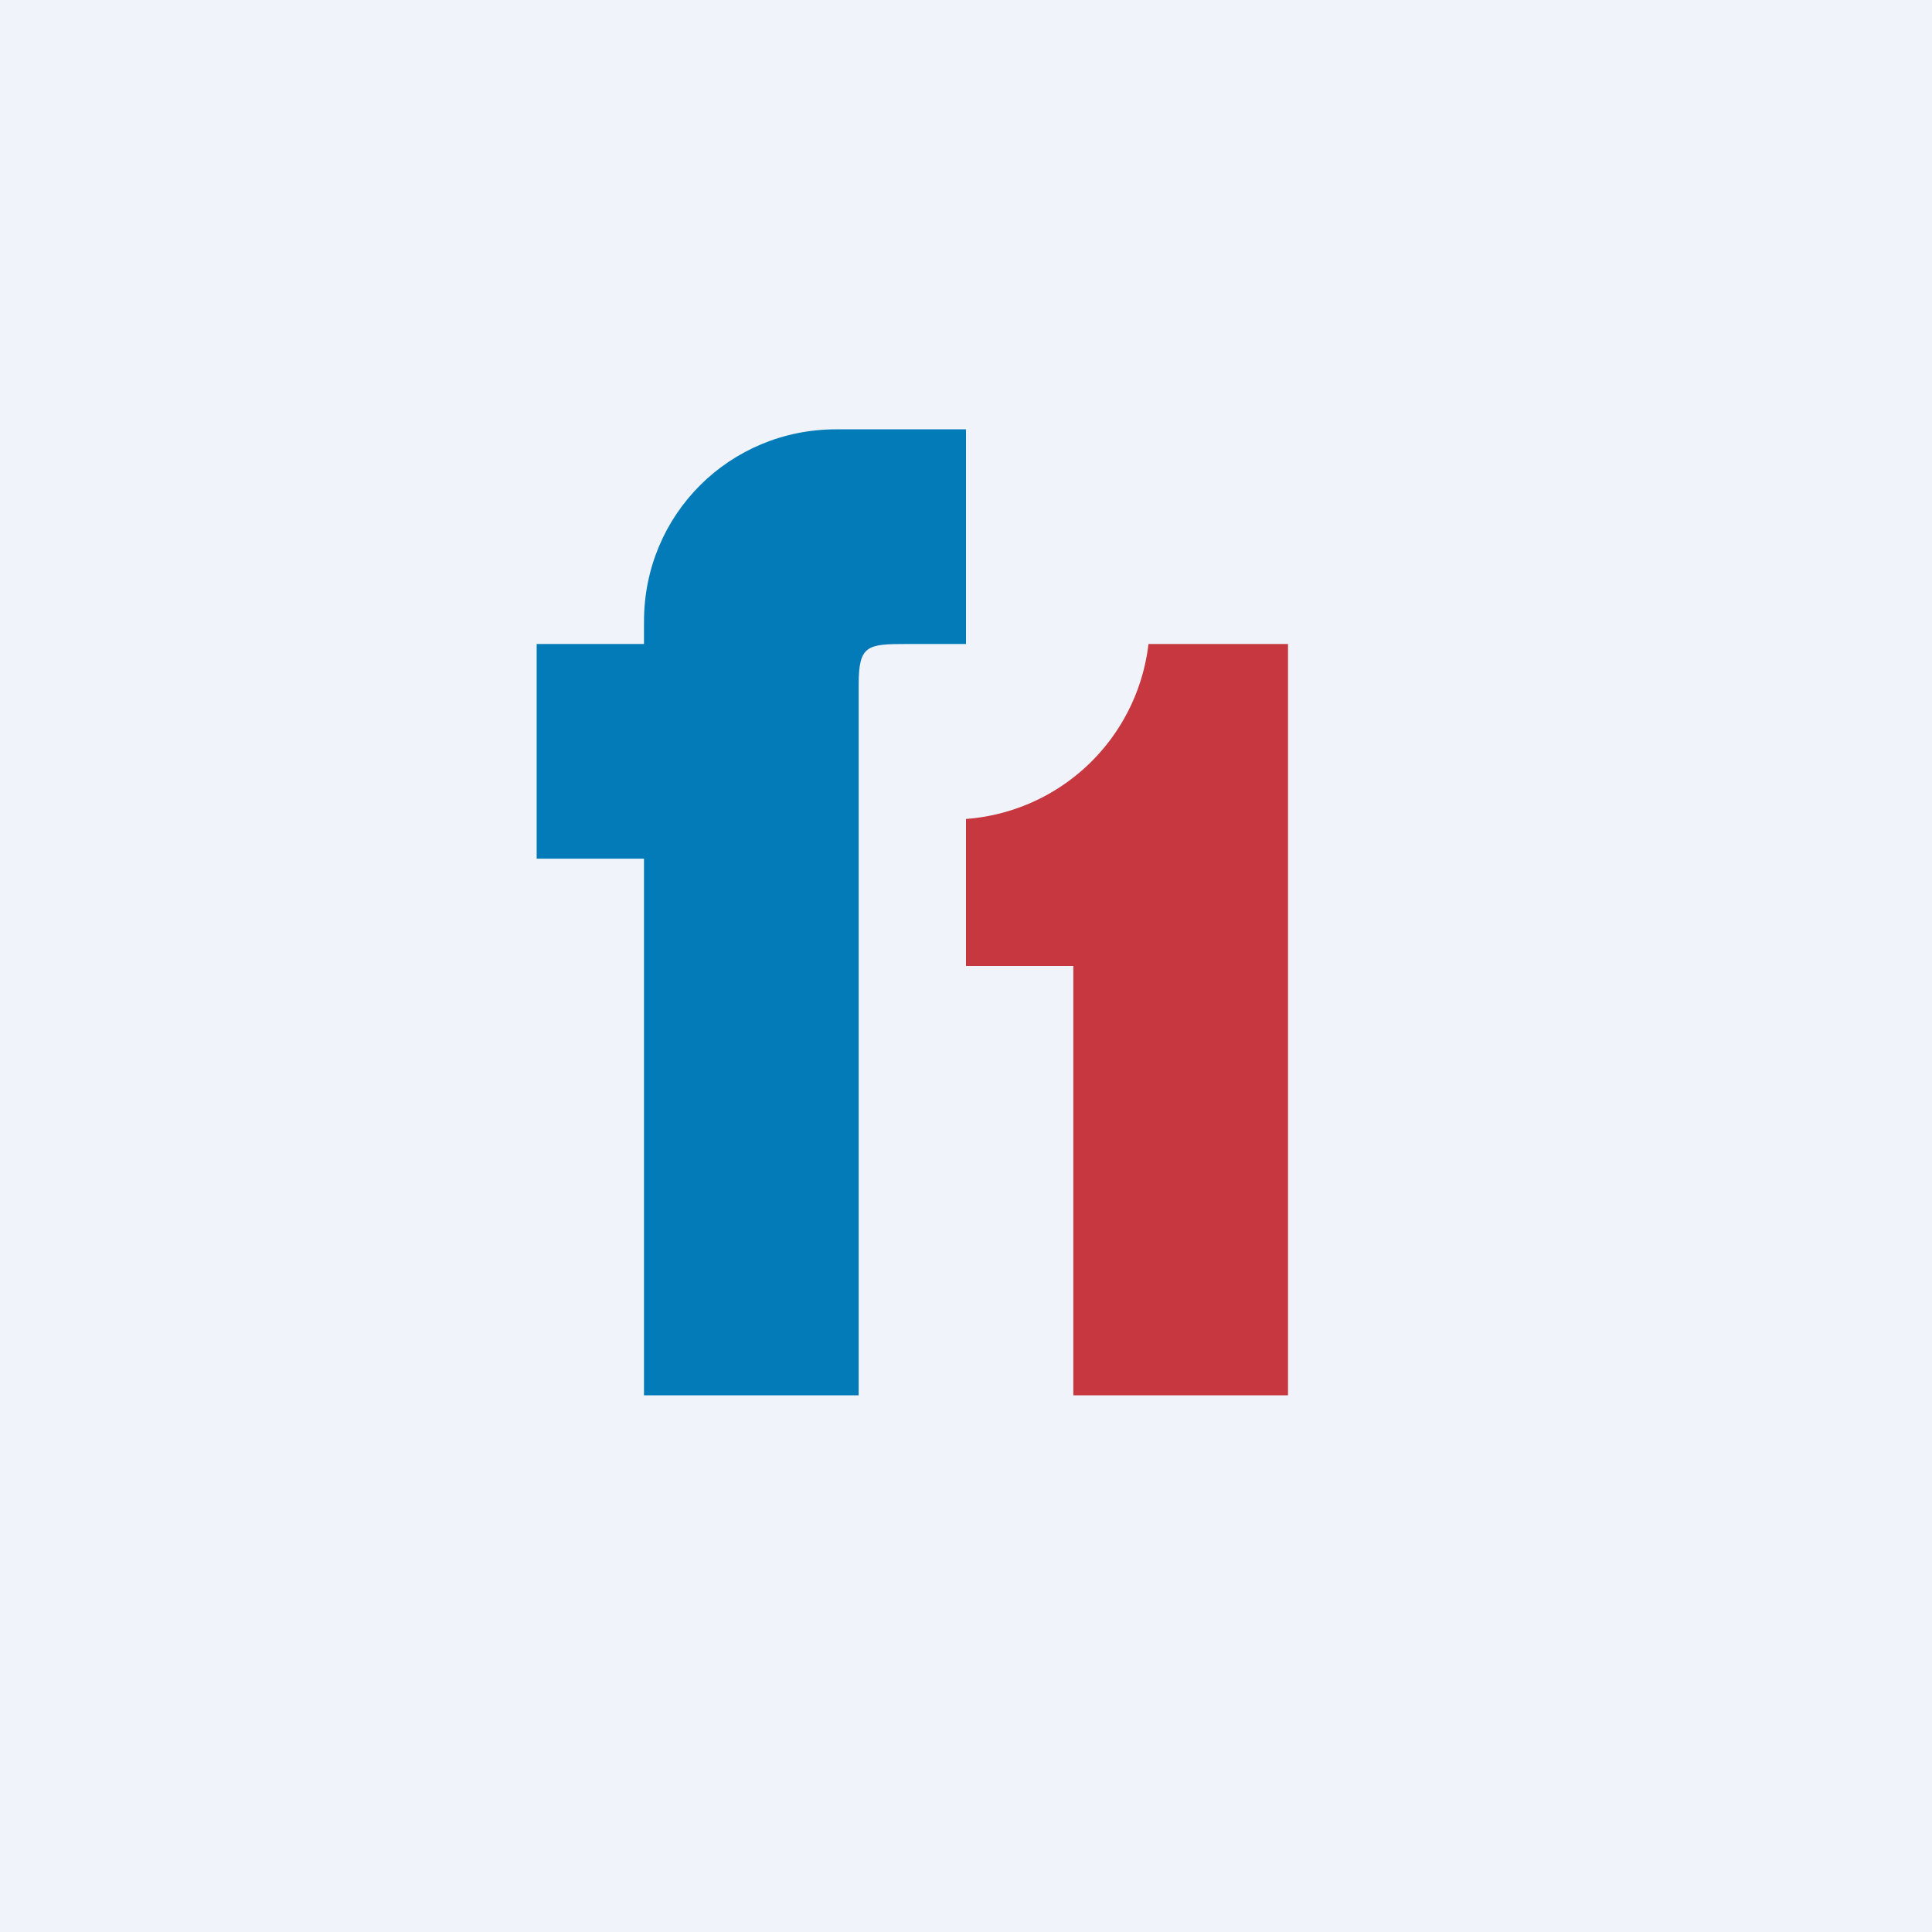 <!-- by TradingView --><svg width="18" height="18" viewBox="0 0 18 18" xmlns="http://www.w3.org/2000/svg"><path fill="#F0F3FA" d="M0 0h18v18H0z"/><path d="M9 7.63V9h1v4h2V6h-1.3A1.85 1.85 0 0 1 9 7.63Z" fill="#C73740"/><path d="M6 6v-.21C6 4.79 6.8 4 7.79 4H9v2h-.55c-.37 0-.45.01-.45.38V13H6V8H5V6h1Z" fill="#027BB8"/></svg>